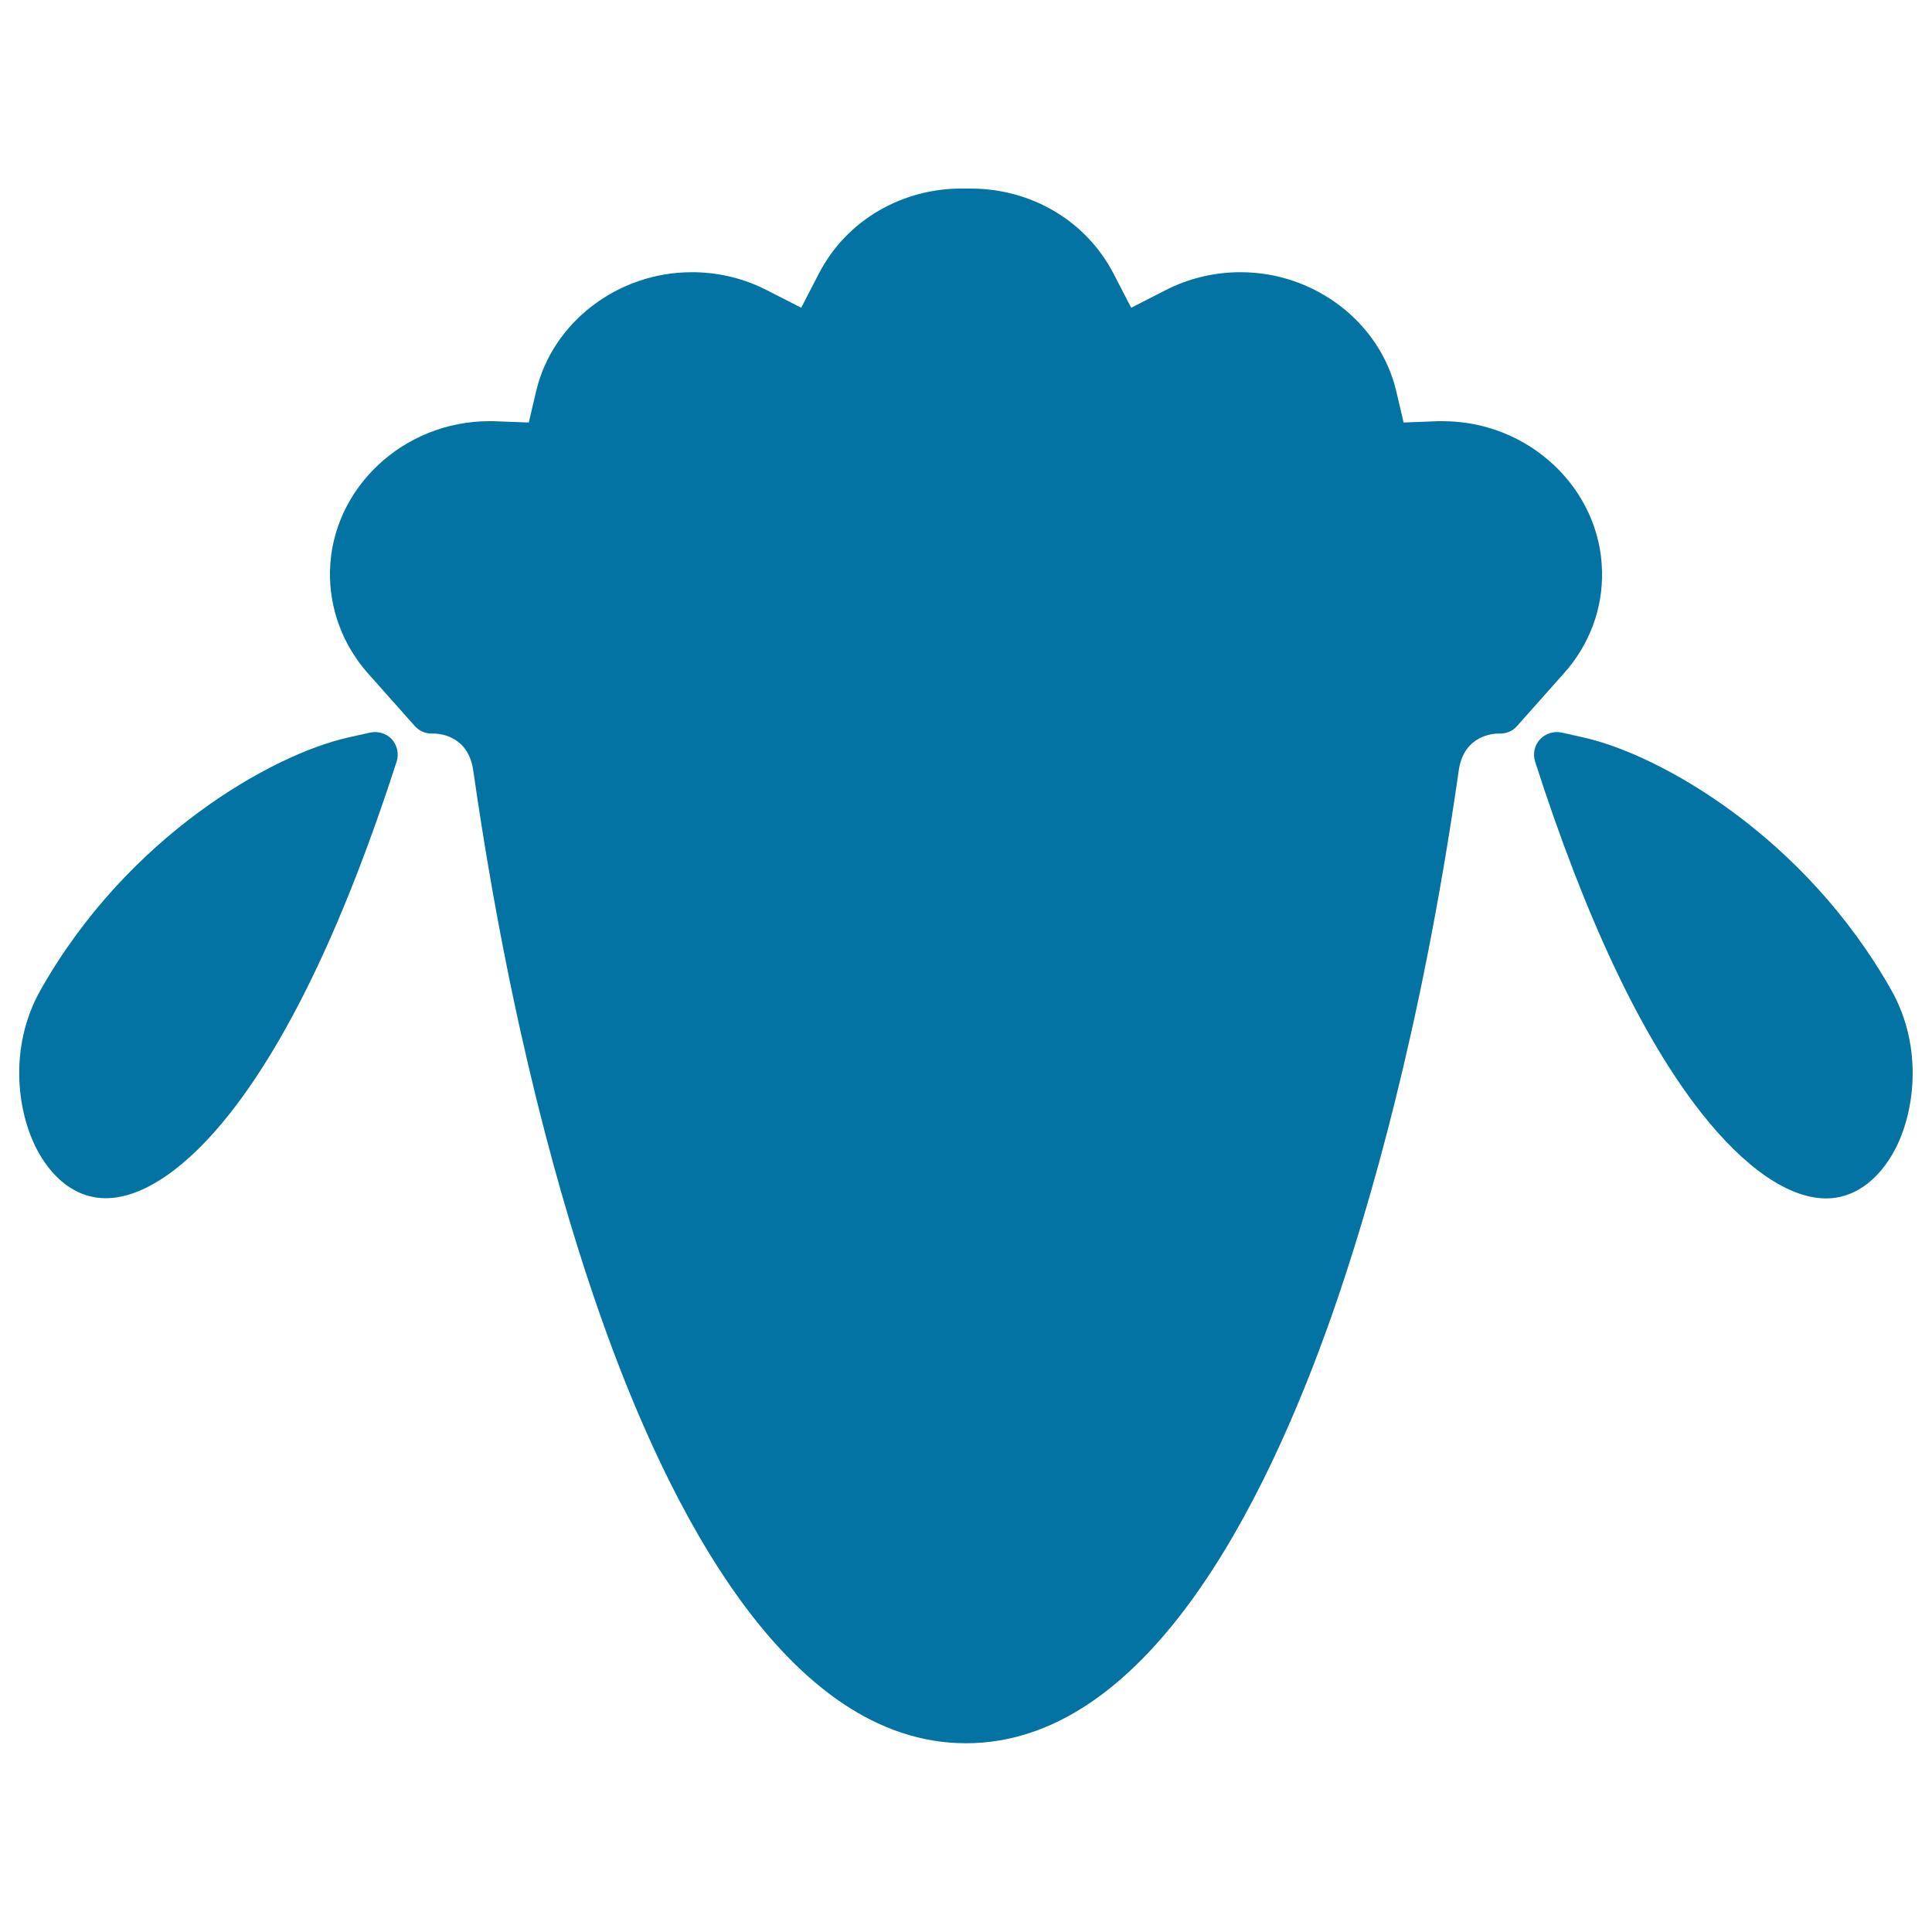 <svg xmlns="http://www.w3.org/2000/svg" viewBox="0 0 1000 1000" style="fill:#0273a2">
<title>Sheep Head SVG icon</title>
<g><g><path d="M829.2,295.6c-0.9-42.8-37.9-77.6-82.5-77.6c-0.6,0-1.3,0-1.9,0c-0.1,0-0.2,0-0.3,0l-18,0.7l-3.8-16.2c-8.4-35.7-42.3-61.6-80.5-61.6c-0.6,0-1.2,0-1.9,0c-13,0.3-25.5,3.4-37,9.3l-17.8,9.1l-9.2-17.8c-14.1-27.1-42.4-43.9-73.9-43.9c-0.6,0-1.3,0-1.9,0l-0.4,0l-0.4,0c-32.3-0.7-61.5,16.3-75.8,43.9l-9.2,17.8l-17.8-9.1c-11.5-5.9-23.9-9-37-9.3c-0.6,0-1.3,0-1.9,0c-38.2,0-72.1,25.9-80.5,61.6l-3.8,16.2L255,218c-0.5,0-1.1,0-1.7,0c-44.6,0-81.6,34.8-82.5,77.6c-0.4,19.4,6.6,38.3,19.8,53.1l24.1,27.1c2.2,2.5,5.4,3.9,8.8,3.9h1.2c1.8,0,17.4,0.5,20.2,18.7c0.2,1.1,0.4,2.7,0.7,4.8c18.8,129.4,45.5,221.8,64.7,276.5c35.5,101.5,97.3,222.6,189.7,222.6c92.4,0,154.1-121,189.7-222.5c19.1-54.7,45.9-147,64.7-276.6c0.3-2.1,0.5-3.7,0.7-4.8c2.8-18.2,18.5-18.7,20.2-18.7h1.2c3.4,0,6.6-1.4,8.8-4l24.1-27.1C822.6,333.9,829.7,315.1,829.2,295.6z"/><path d="M191.5,379.2l-11.6,2.6c-39.3,8.9-114.1,51.1-159,130.8c-16.9,30-12,65-0.4,84.9c8.6,14.7,20.7,22.7,34.2,22.7c19.3,0,42.3-15.8,64.7-44.4c30.8-39.3,59.7-100.4,85.9-181.6c1.3-4,0.3-8.4-2.5-11.6C200,379.6,195.6,378.3,191.5,379.2z"/><path d="M979,512.6c-44.9-79.7-119.7-121.9-159-130.8l-11.6-2.6c-4.1-0.9-8.4,0.4-11.3,3.5c-2.9,3.1-3.8,7.5-2.5,11.6c26.1,81.2,55,142.3,85.9,181.6c22.5,28.6,45.4,44.4,64.7,44.4h0c13.5,0,25.6-8.1,34.2-22.7C991.1,577.7,995.9,542.6,979,512.6z"/></g></g>
</svg>